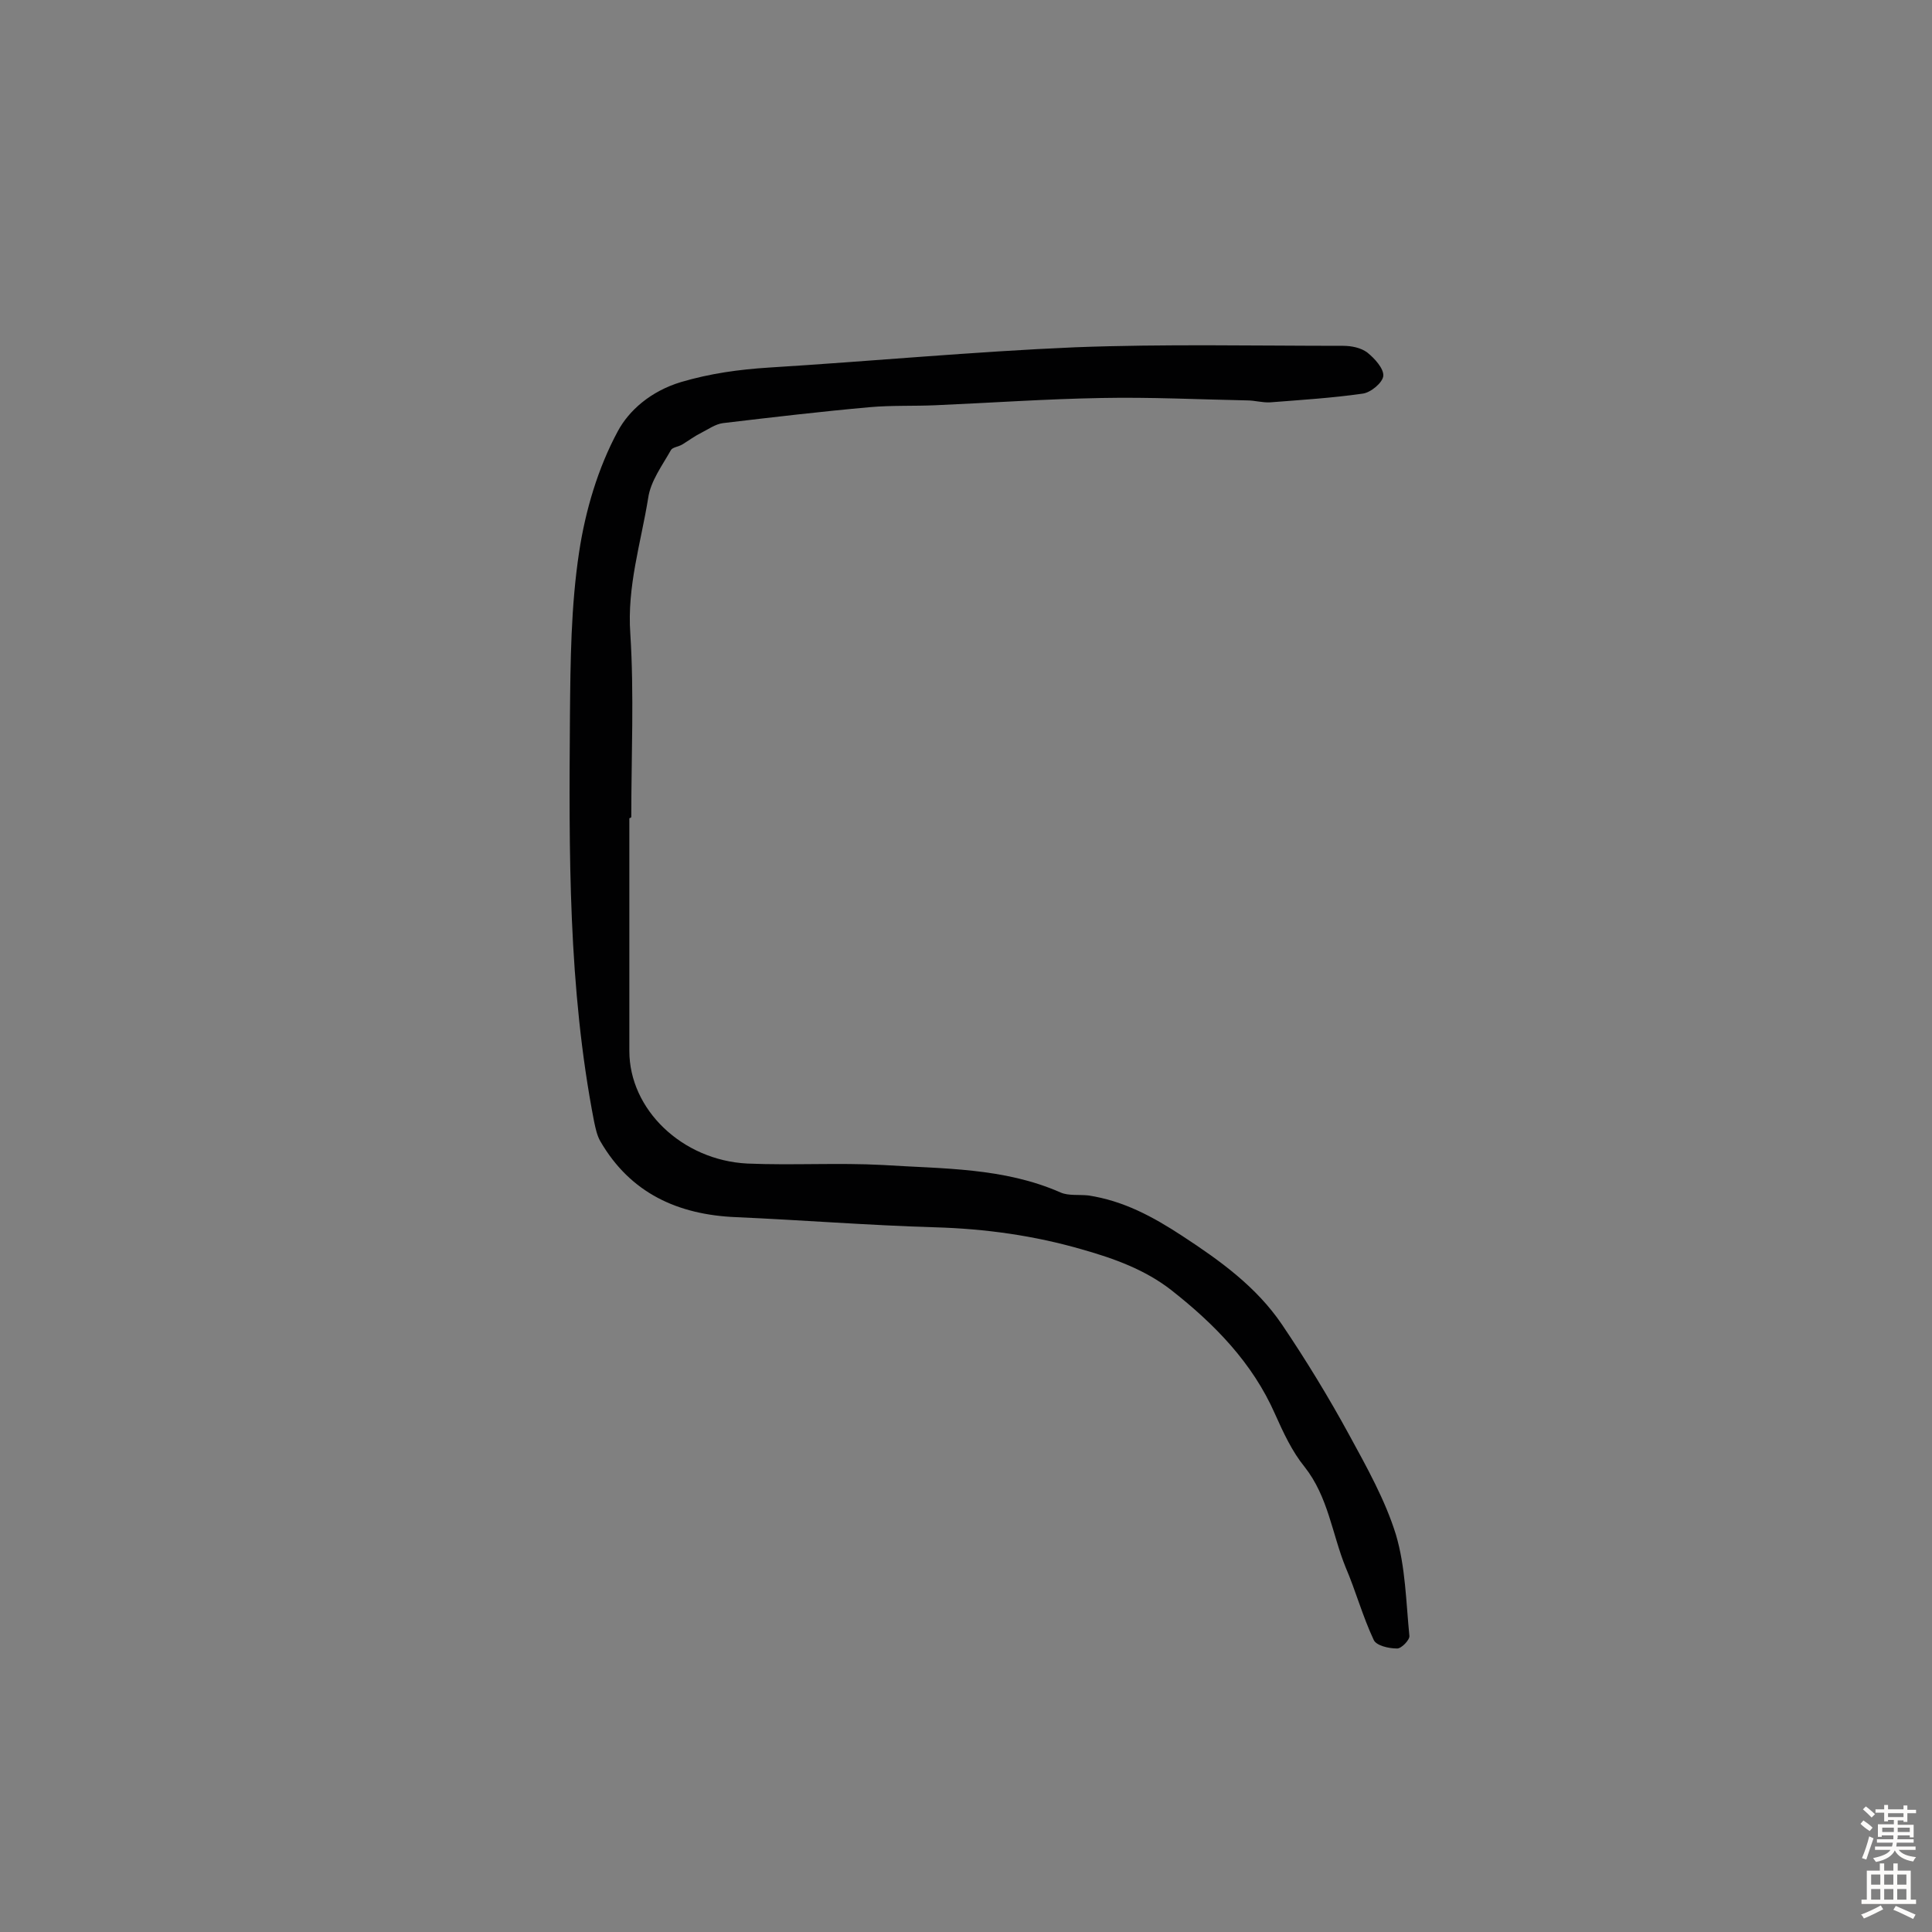 <svg enable-background="new 0 0 400 400" viewBox="0 0 400 400" xmlns="http://www.w3.org/2000/svg"><rect x="0" y="0" width="400" height="400" fill="#808080" stroke="none"/><path d="m130.3 169.4v48.2c0 12.1 10.9 22.6 24.4 23.3 9.4.4 18.8-.2 28.1.3 12.4.8 25 .5 36.8 5.7 1.6.7 3.8.4 5.7.6 7.3 1.1 13.4 4.4 19.5 8.4 7.8 5.1 15.3 10.5 20.6 18.3 5 7.4 9.7 15.1 14 23 3.6 6.6 7.4 13.4 9.6 20.5 2 6.7 2.1 14 2.8 21 .1.8-1.7 2.7-2.6 2.6-1.7 0-4.3-.6-4.8-1.8-2.3-4.9-3.7-10.1-5.8-15-2.8-6.9-3.6-14.6-8.5-20.8-2.6-3.2-4.4-7.1-6.1-10.9-4.7-10.7-12.6-18.7-21.5-25.7-5.4-4.2-11.7-6.5-18.4-8.4-10-2.9-20.1-4.3-30.5-4.6-13.7-.4-27.5-1.5-41.2-2.1-12.1-.5-21.9-5-28.1-15.7-.7-1.2-1-2.7-1.3-4.1-5.4-27.8-5.2-55.9-5-83.9.1-11.3.2-22.8 1.9-34 1.3-8.6 3.9-17.4 8-25 2.3-4.3 6.8-8.3 13.1-10.2 6.1-1.8 12-2.6 18.2-3 21.1-1.3 42.3-3.3 63.4-4.2 18.5-.7 37-.3 55.5-.3 1.7 0 3.7.4 5 1.4 1.5 1.2 3.4 3.3 3.3 4.8-.1 1.4-2.6 3.5-4.3 3.7-6.3.9-12.7 1.3-19.1 1.8-1.6.1-3.2-.4-4.8-.4-10-.2-20.1-.7-30.1-.5-11.5.2-22.9 1-34.4 1.5-4.5.2-9.1 0-13.6.4-10.1.9-20.3 2.1-30.4 3.3-1.6.2-3.1 1.3-4.5 2s-2.6 1.6-3.9 2.4c-.8.5-2.1.6-2.4 1.2-1.8 3.2-4.2 6.4-4.7 9.9-1.5 9.3-4.4 18.3-3.7 28.1.8 12.6.2 25.3.2 38-.3.2-.3.2-.4.2z" fill="#010102"/><g fill="#fcfbfa"><path d="m385.2 377.6.6-.7c.6.4 1.3.9 1.9 1.5l-.6.7c-.8-.5-1.4-1-1.9-1.5zm.3 7.1c.6-1.4 1.1-2.9 1.5-4.5.3.1.6.3.9.4-.5 1.4-1 2.9-1.5 4.4zm.2-10.1.6-.6c.7.5 1.3 1.1 1.9 1.6l-.7.7c-.6-.6-1.2-1.2-1.8-1.7zm8.4-.8h.8v.9h1.8v.7h-1.8v1.8h-.8v-.3h-1.2v.9h3.3v2.6h-.8v-.4h-2.5c0 .3 0 .6-.1.8h3.4v.7h-3.5c0 .3-.1.6-.1.8h4v.7h-3.5c.7.9 1.9 1.3 3.6 1.5-.2.2-.4.5-.6.9-1.9-.3-3.2-1.1-3.8-2.3-.5 1.1-1.8 2-3.9 2.4-.2-.3-.4-.5-.6-.8 1.9-.4 3.1-.9 3.6-1.7h-3.2v-.7h3.5c.1-.2.1-.5.2-.8h-3.3v-.7h3.4c0-.2 0-.5 0-.8h-2.4v.3h-.8v-2.6h3.3v-.9h-1.2v.3h-.8v-1.8h-1.8v-.7h1.8v-.9h.8v.9h3.2zm-4.4 5.5h2.4c0-.3 0-.6 0-.9h-2.4zm1.2-3.1h3.2v-.8h-3.2zm4.4 2.2h-2.4v.9h2.5v-.9z"/><path d="m389.2 385.8h.9v1.5h1.9v-1.5h.9v1.5h2.7v6h1.1v.9h-11.3v-.9h1.1v-6h2.7zm.2 8.7.5.8c-1.2.6-2.5 1.3-4 1.9-.2-.3-.3-.6-.6-.8 1.6-.6 3-1.3 4.1-1.9zm-2-4.3h1.9v-2.1h-1.9zm0 3.1h1.9v-2.2h-1.9zm2.7-3.1h1.9v-2.1h-1.9zm0 3.1h1.9v-2.2h-1.9zm2.4 1.3c1.4.6 2.7 1.2 4.1 1.8l-.5.9c-1.5-.7-2.8-1.4-4.1-1.9zm2.2-6.5h-1.9v2.1h1.9zm-1.9 5.2h1.9v-2.2h-1.9z"/></g></svg>